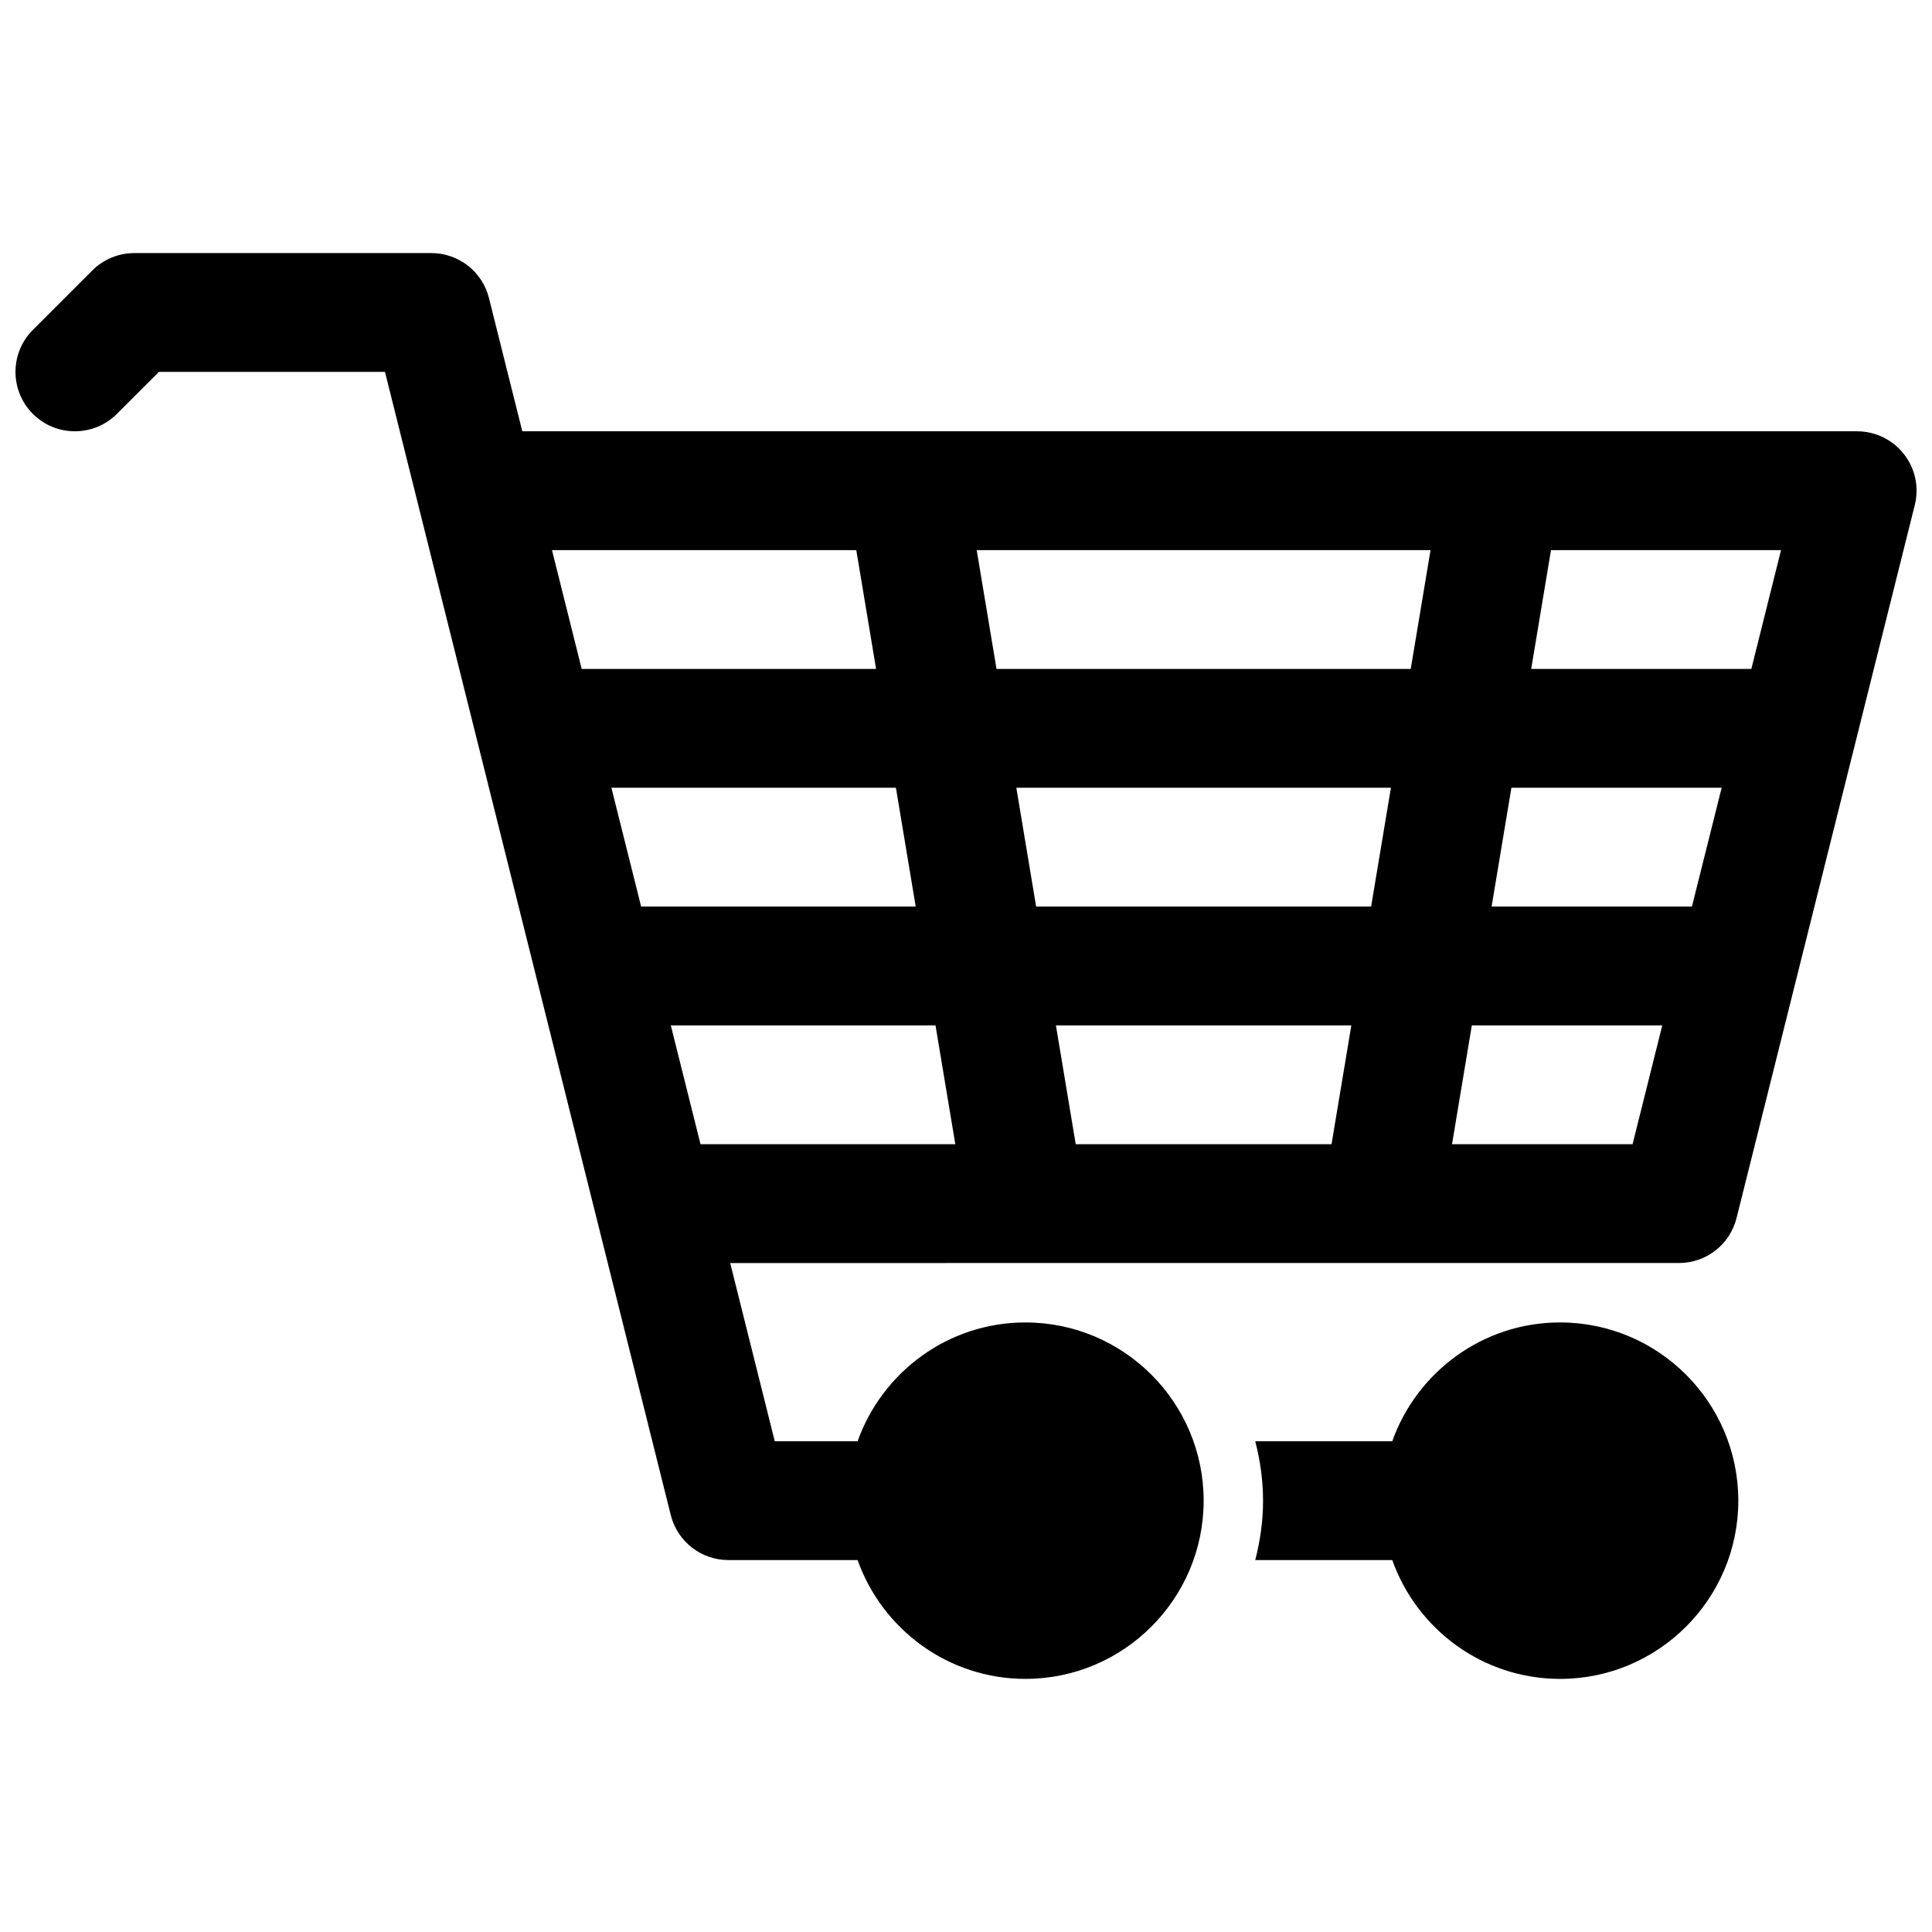 <?xml version="1.0" encoding="UTF-8"?>
<!-- Uploaded to: ICON Repo, www.svgrepo.com, Generator: ICON Repo Mixer Tools -->
<svg width="800px" height="800px" version="1.1" viewBox="144 144 512 512" xmlns="http://www.w3.org/2000/svg">
 <defs>
  <clipPath id="a">
   <path d="m148.09 211h503.81v378h-503.81z"/>
  </clipPath>
 </defs>
 <g clip-path="url(#a)">
  <path d="m648.57 264.36c-2.984-3.824-7.559-6.062-12.406-6.062h-353.75l-8.832-35.305c-1.746-7.008-8.047-11.926-15.273-11.926h-78.719c-4.172 0-8.18 1.66-11.133 4.613l-15.742 15.742c-6.148 6.148-6.148 16.113 0 22.262 6.141 6.148 16.121 6.148 22.262 0l11.141-11.129h59.906l75.738 302.95c1.746 7.008 8.043 11.926 15.27 11.926h34.242c6.504 18.309 23.953 31.488 44.477 31.488 26.047 0 47.23-21.184 47.23-47.23 0-26.047-21.184-47.23-47.23-47.23-20.516 0-37.977 13.18-44.477 31.488h-21.953l-11.809-47.23 251.42-0.004c7.227 0 13.523-4.922 15.273-11.926l47.23-188.93c1.184-4.699 0.129-9.684-2.863-13.5zm-40.449 56.914h-58.34l5.25-31.488h60.961zm-15.742 62.977h-53.09l5.25-31.488h55.719zm-163.3 62.977-5.25-31.488h78.289l-5.25 31.488zm-10.492-62.977-5.25-31.488h99.273l-5.25 31.488zm-112.56-31.488h75.398l5.25 31.488h-72.77zm102.06-31.488-5.25-31.488h120.27l-5.25 31.488zm-37.164-31.488 5.25 31.488h-78.02l-7.871-31.488zm-49.152 125.95h70.148l5.25 31.488h-67.527zm207.03 31.488 5.25-31.488h50.469l-7.871 31.488z"/>
 </g>
 <path d="m557.44 494.46c-20.516 0-37.977 13.18-44.477 31.488h-36.312c1.301 5.047 2.07 10.305 2.07 15.746 0 5.441-0.77 10.699-2.07 15.742h36.312c6.504 18.309 23.953 31.488 44.477 31.488 26.047 0 47.23-21.184 47.23-47.23 0.004-26.051-21.18-47.234-47.23-47.234z"/>
</svg>
